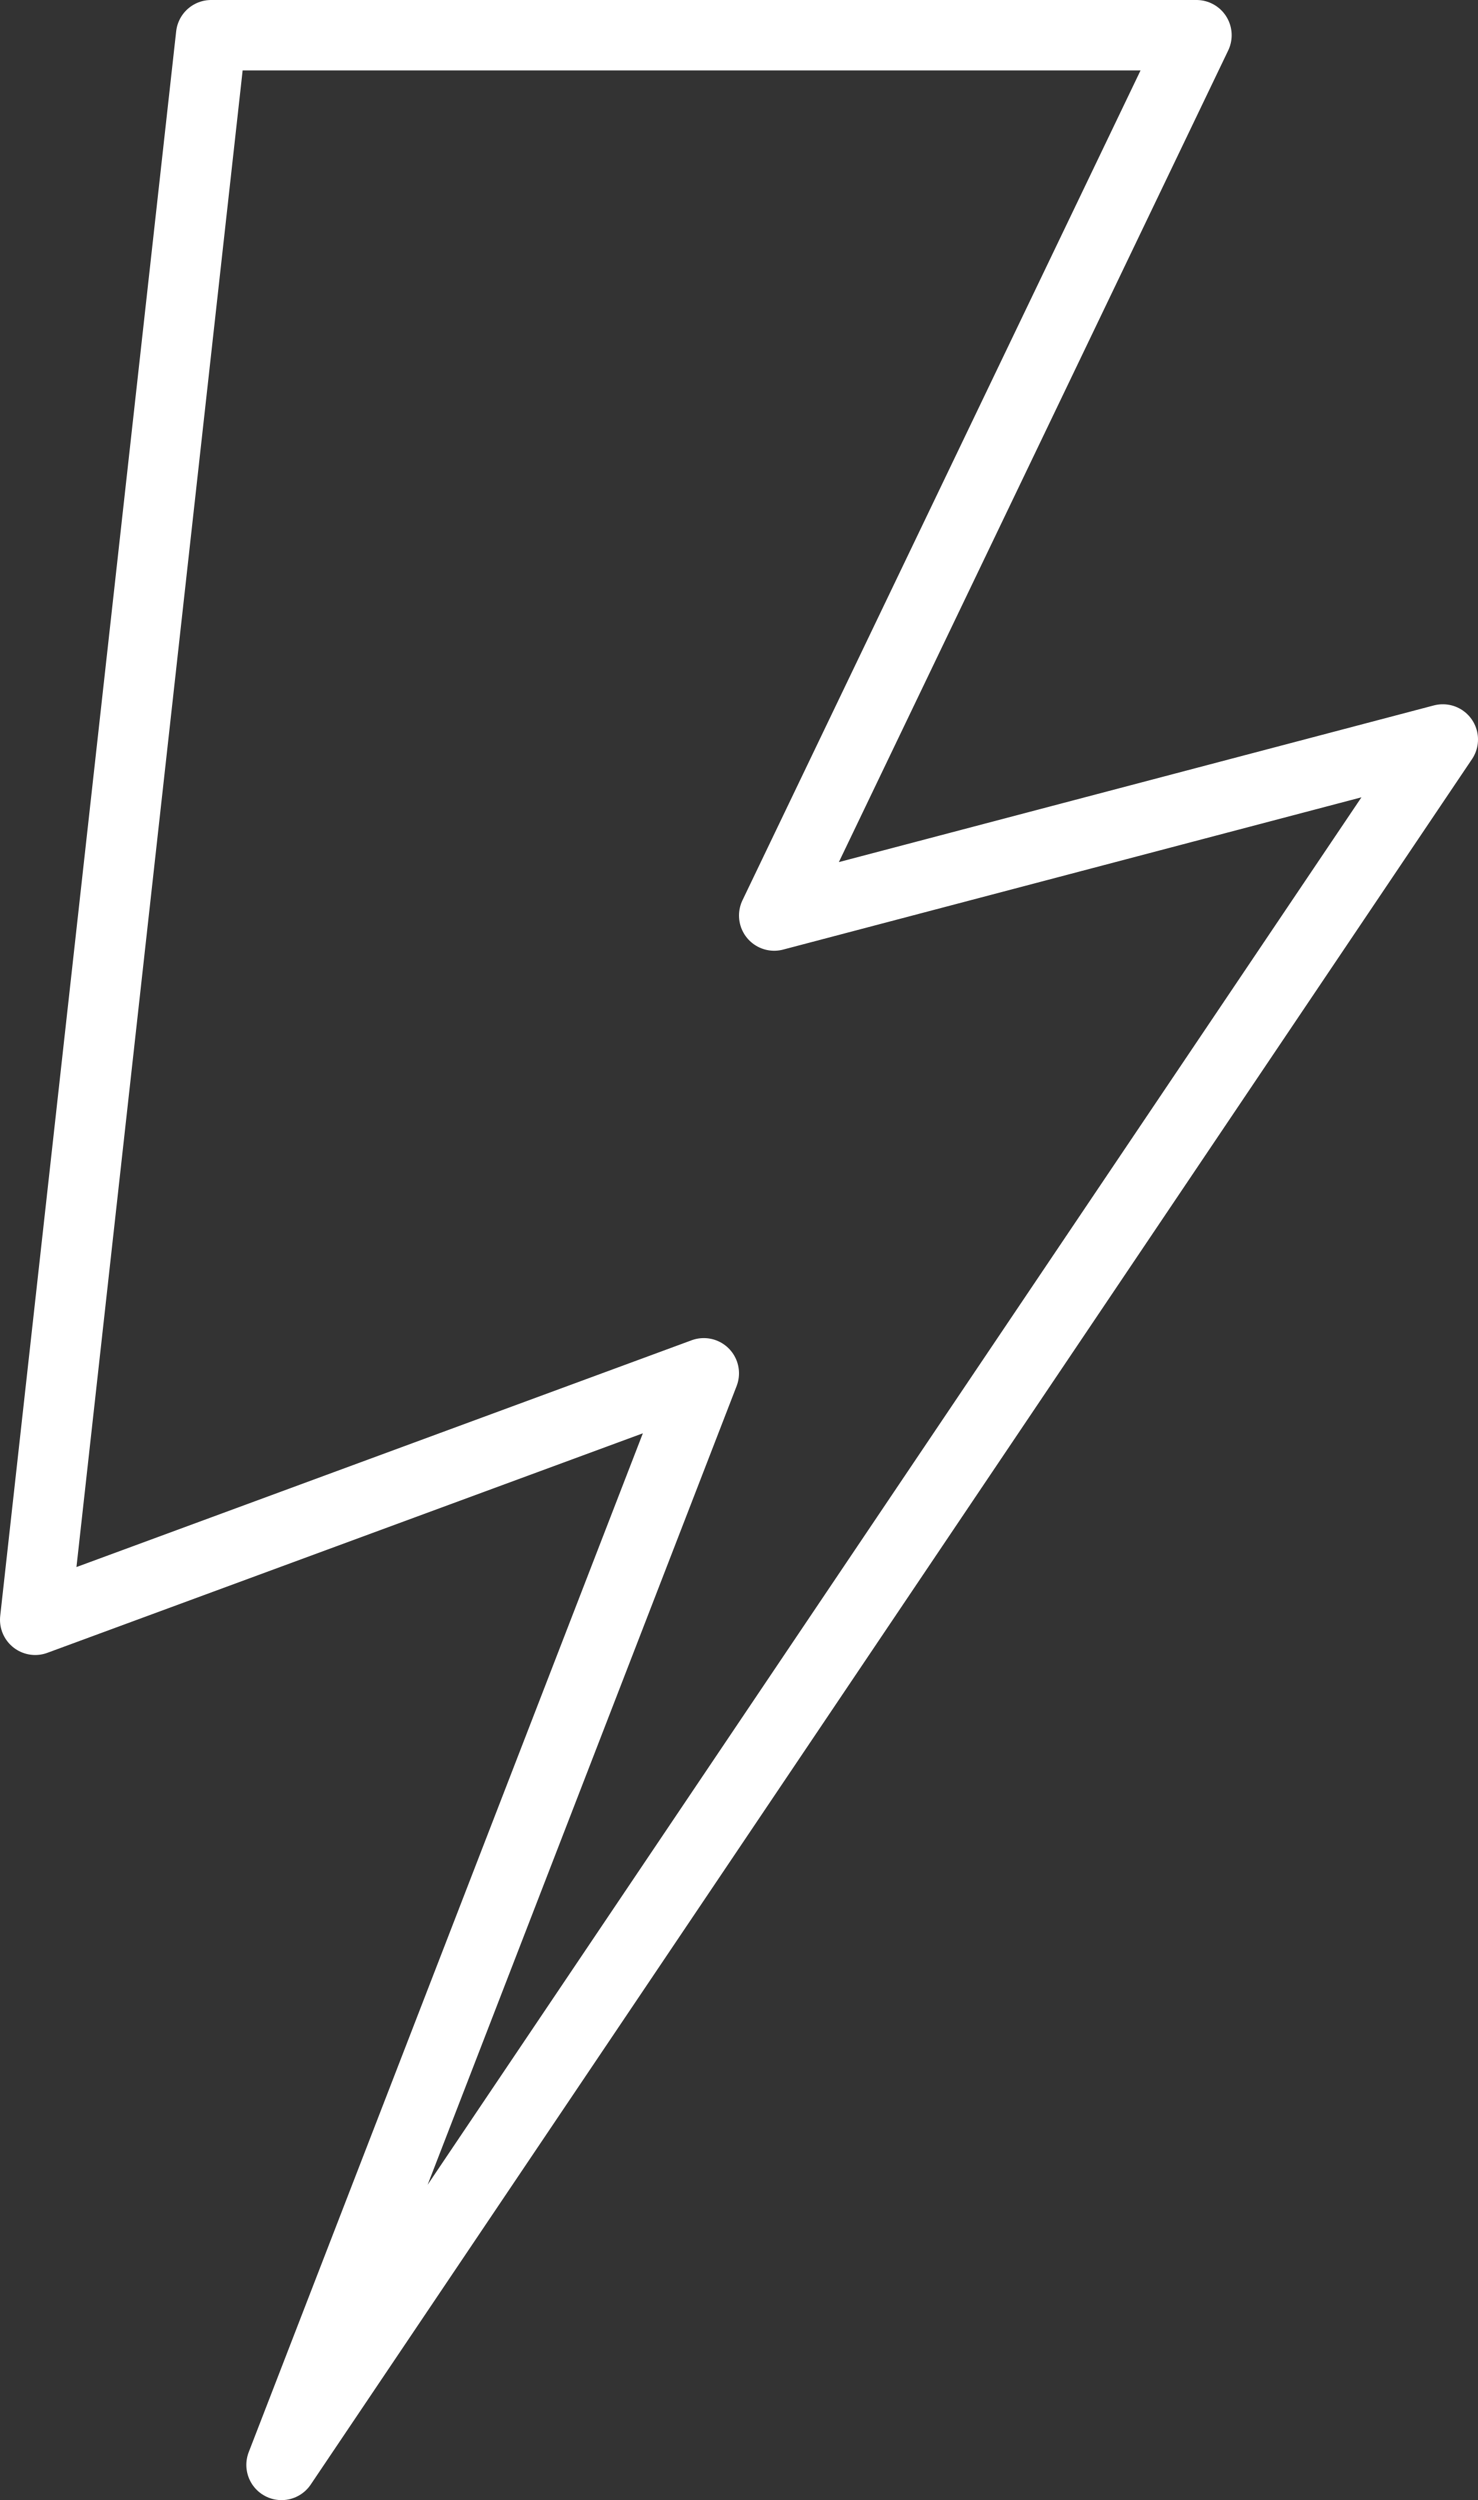 <svg xmlns="http://www.w3.org/2000/svg" width="42" height="71" viewBox="0 0 42 71" fill="none"><rect x="0" y="0" width="42" height="71" fill="#333333" stroke="none"/><g clip-path="url(#clip0_4321_12410)"><path d="M6 1L1 46L20 39L8 70L41 21L22 26L34 1H6Z" stroke="white" stroke-width="2" stroke-linecap="round" stroke-linejoin="round"></path></g><defs><clipPath id="clip0_4321_12410"><rect width="42" height="71" fill="white"></rect></clipPath></defs></svg>